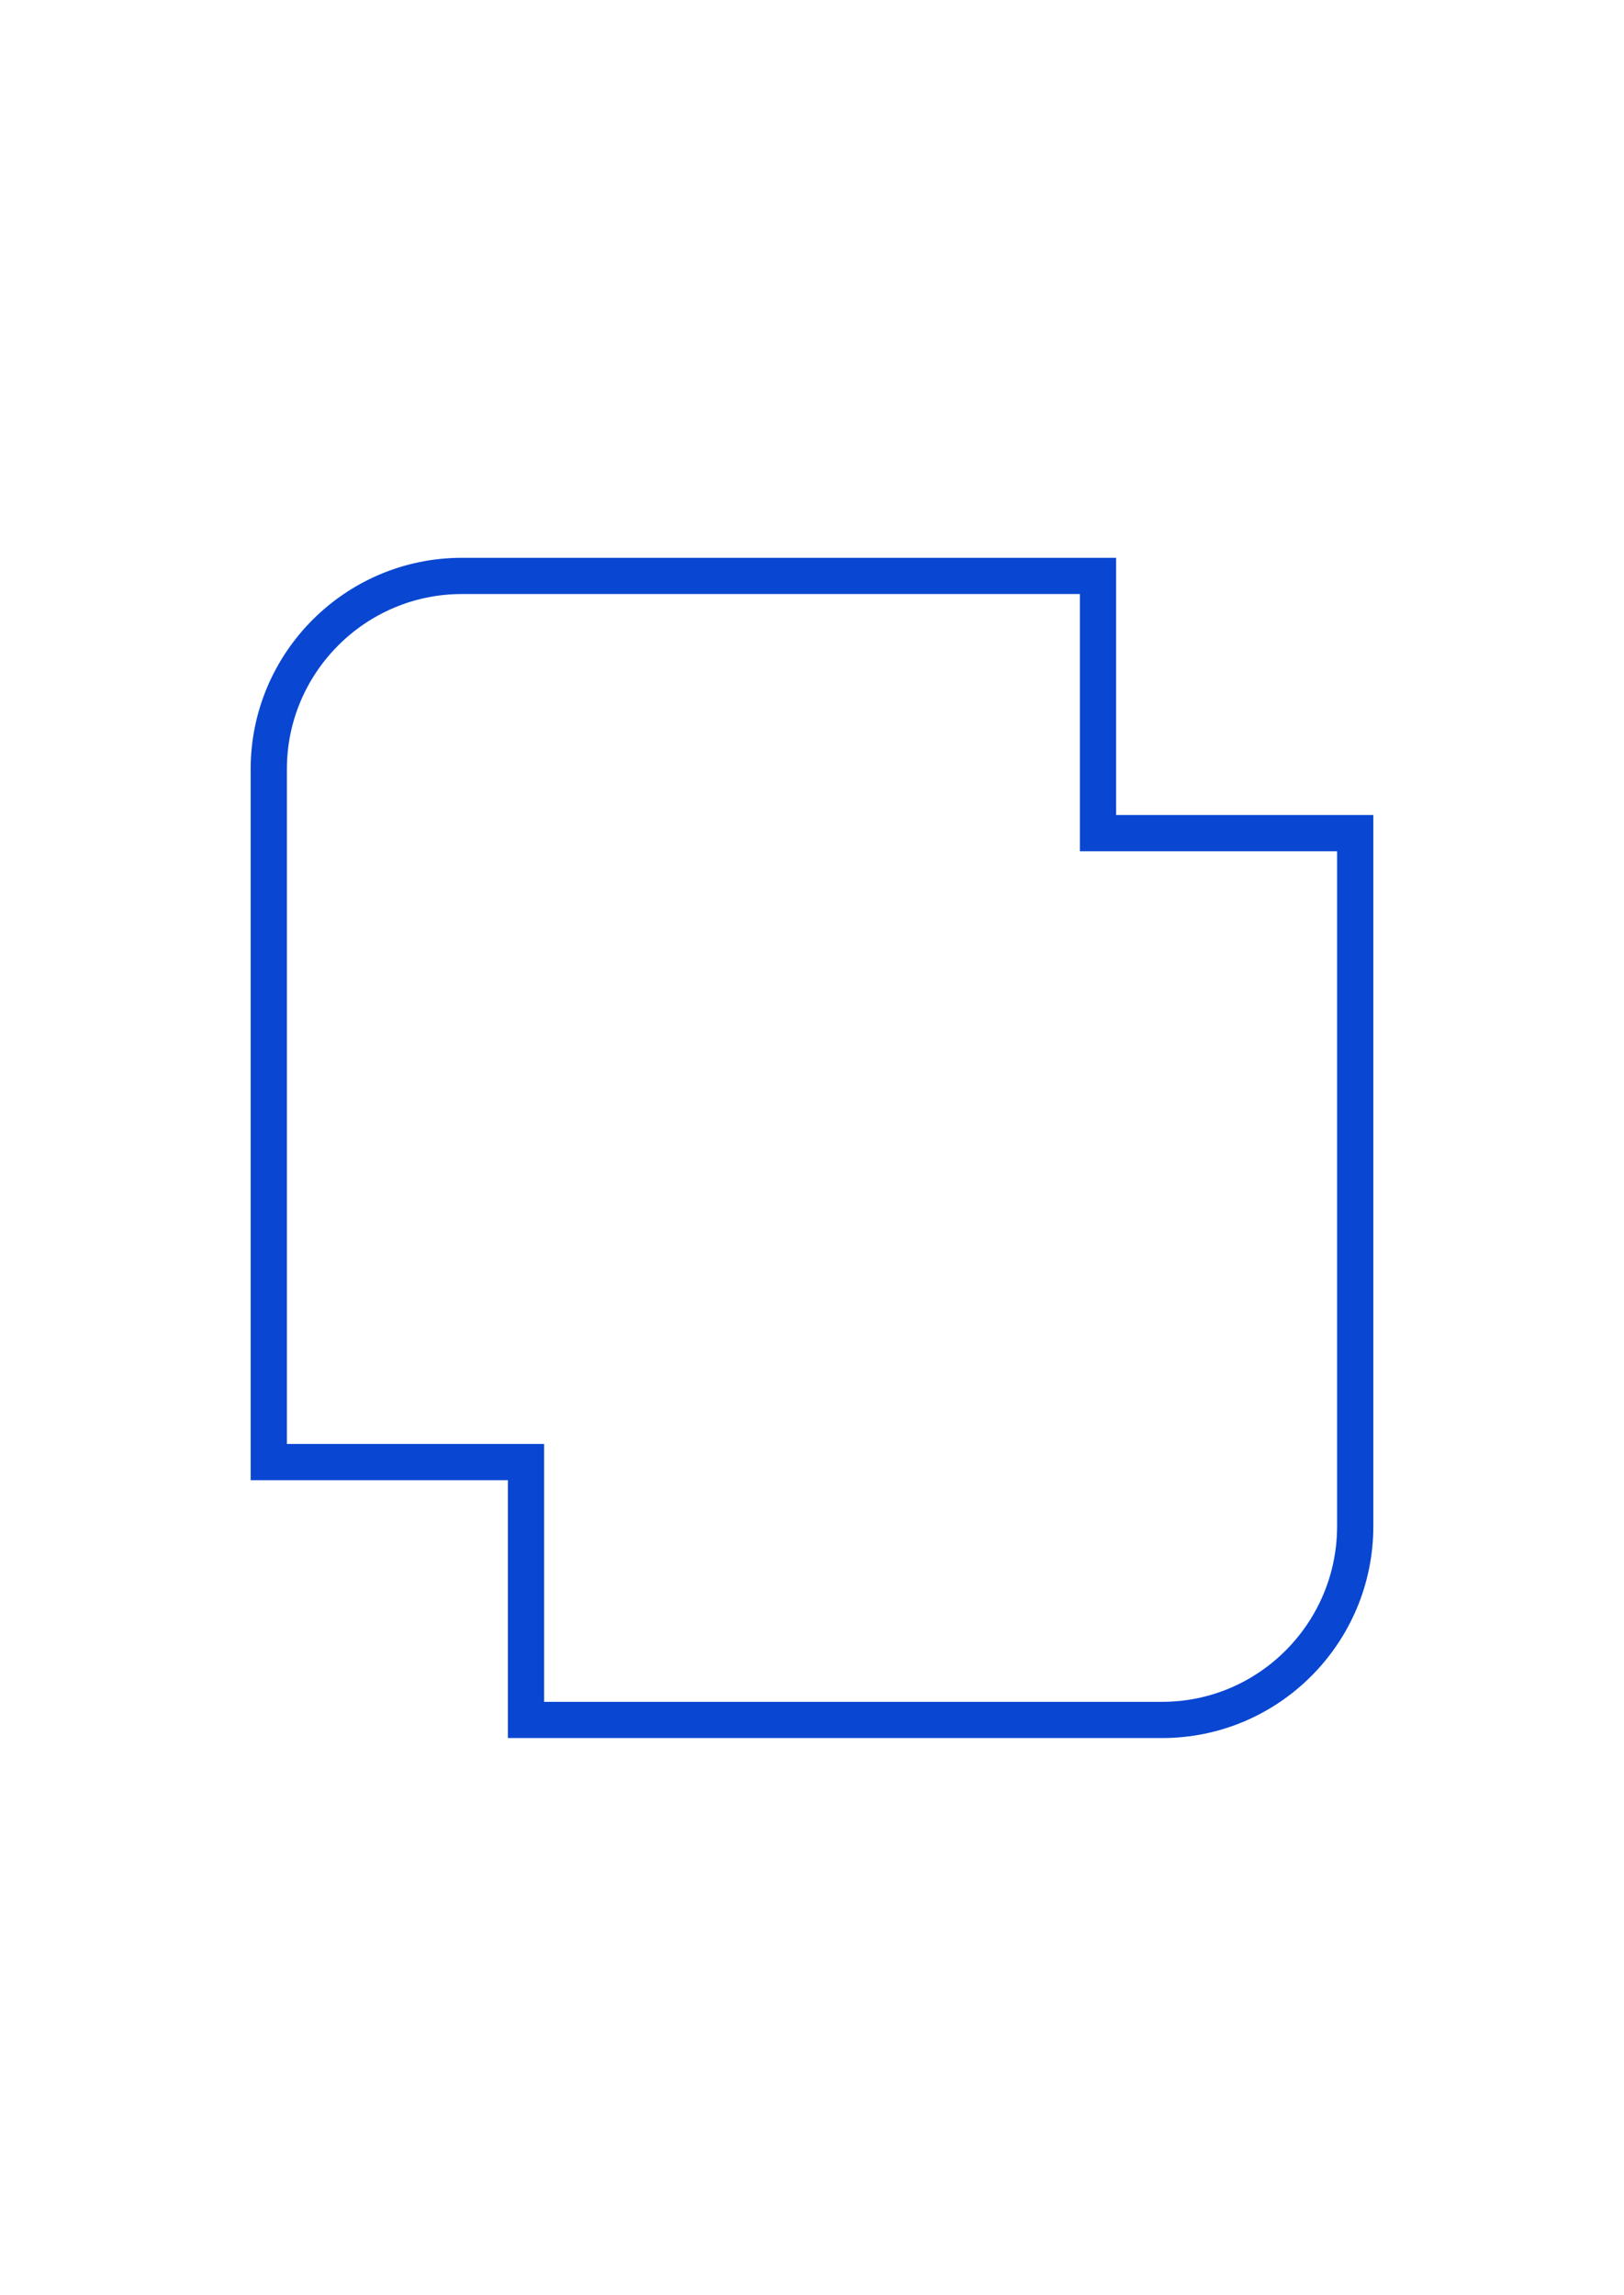 <?xml version="1.0" encoding="UTF-8"?>
<!DOCTYPE svg PUBLIC "-//W3C//DTD SVG 1.1//EN" "http://www.w3.org/Graphics/SVG/1.1/DTD/svg11.dtd">
<svg xmlns="http://www.w3.org/2000/svg" xmlns:xlink="http://www.w3.org/1999/xlink" xml:space="preserve" width="150" height="212" version="1.1" style="shape-rendering:geometricPrecision; text-rendering:geometricPrecision; image-rendering:optimizeQuality; fill-rule:evenodd; clip-rule:evenodd" viewBox="0 0 2480 3507">
 <defs>
  <style type="text/css">
   <![CDATA[
    .str0 {stroke:#0946D2;stroke-width:55.35}
    .fil0 {fill:none}
   ]]>
  </style>
 </defs>
 <g id="Ebene_x0020_1">
  <path class="fil0 str0" d="M705 880l972 0 0 393 393 0 0 1059c0,163 -132,296 -295,296l-972 0 0 -394 -393 0 0 -1059c0,-162 132,-295 295,-295z"/>
 </g>
</svg>
